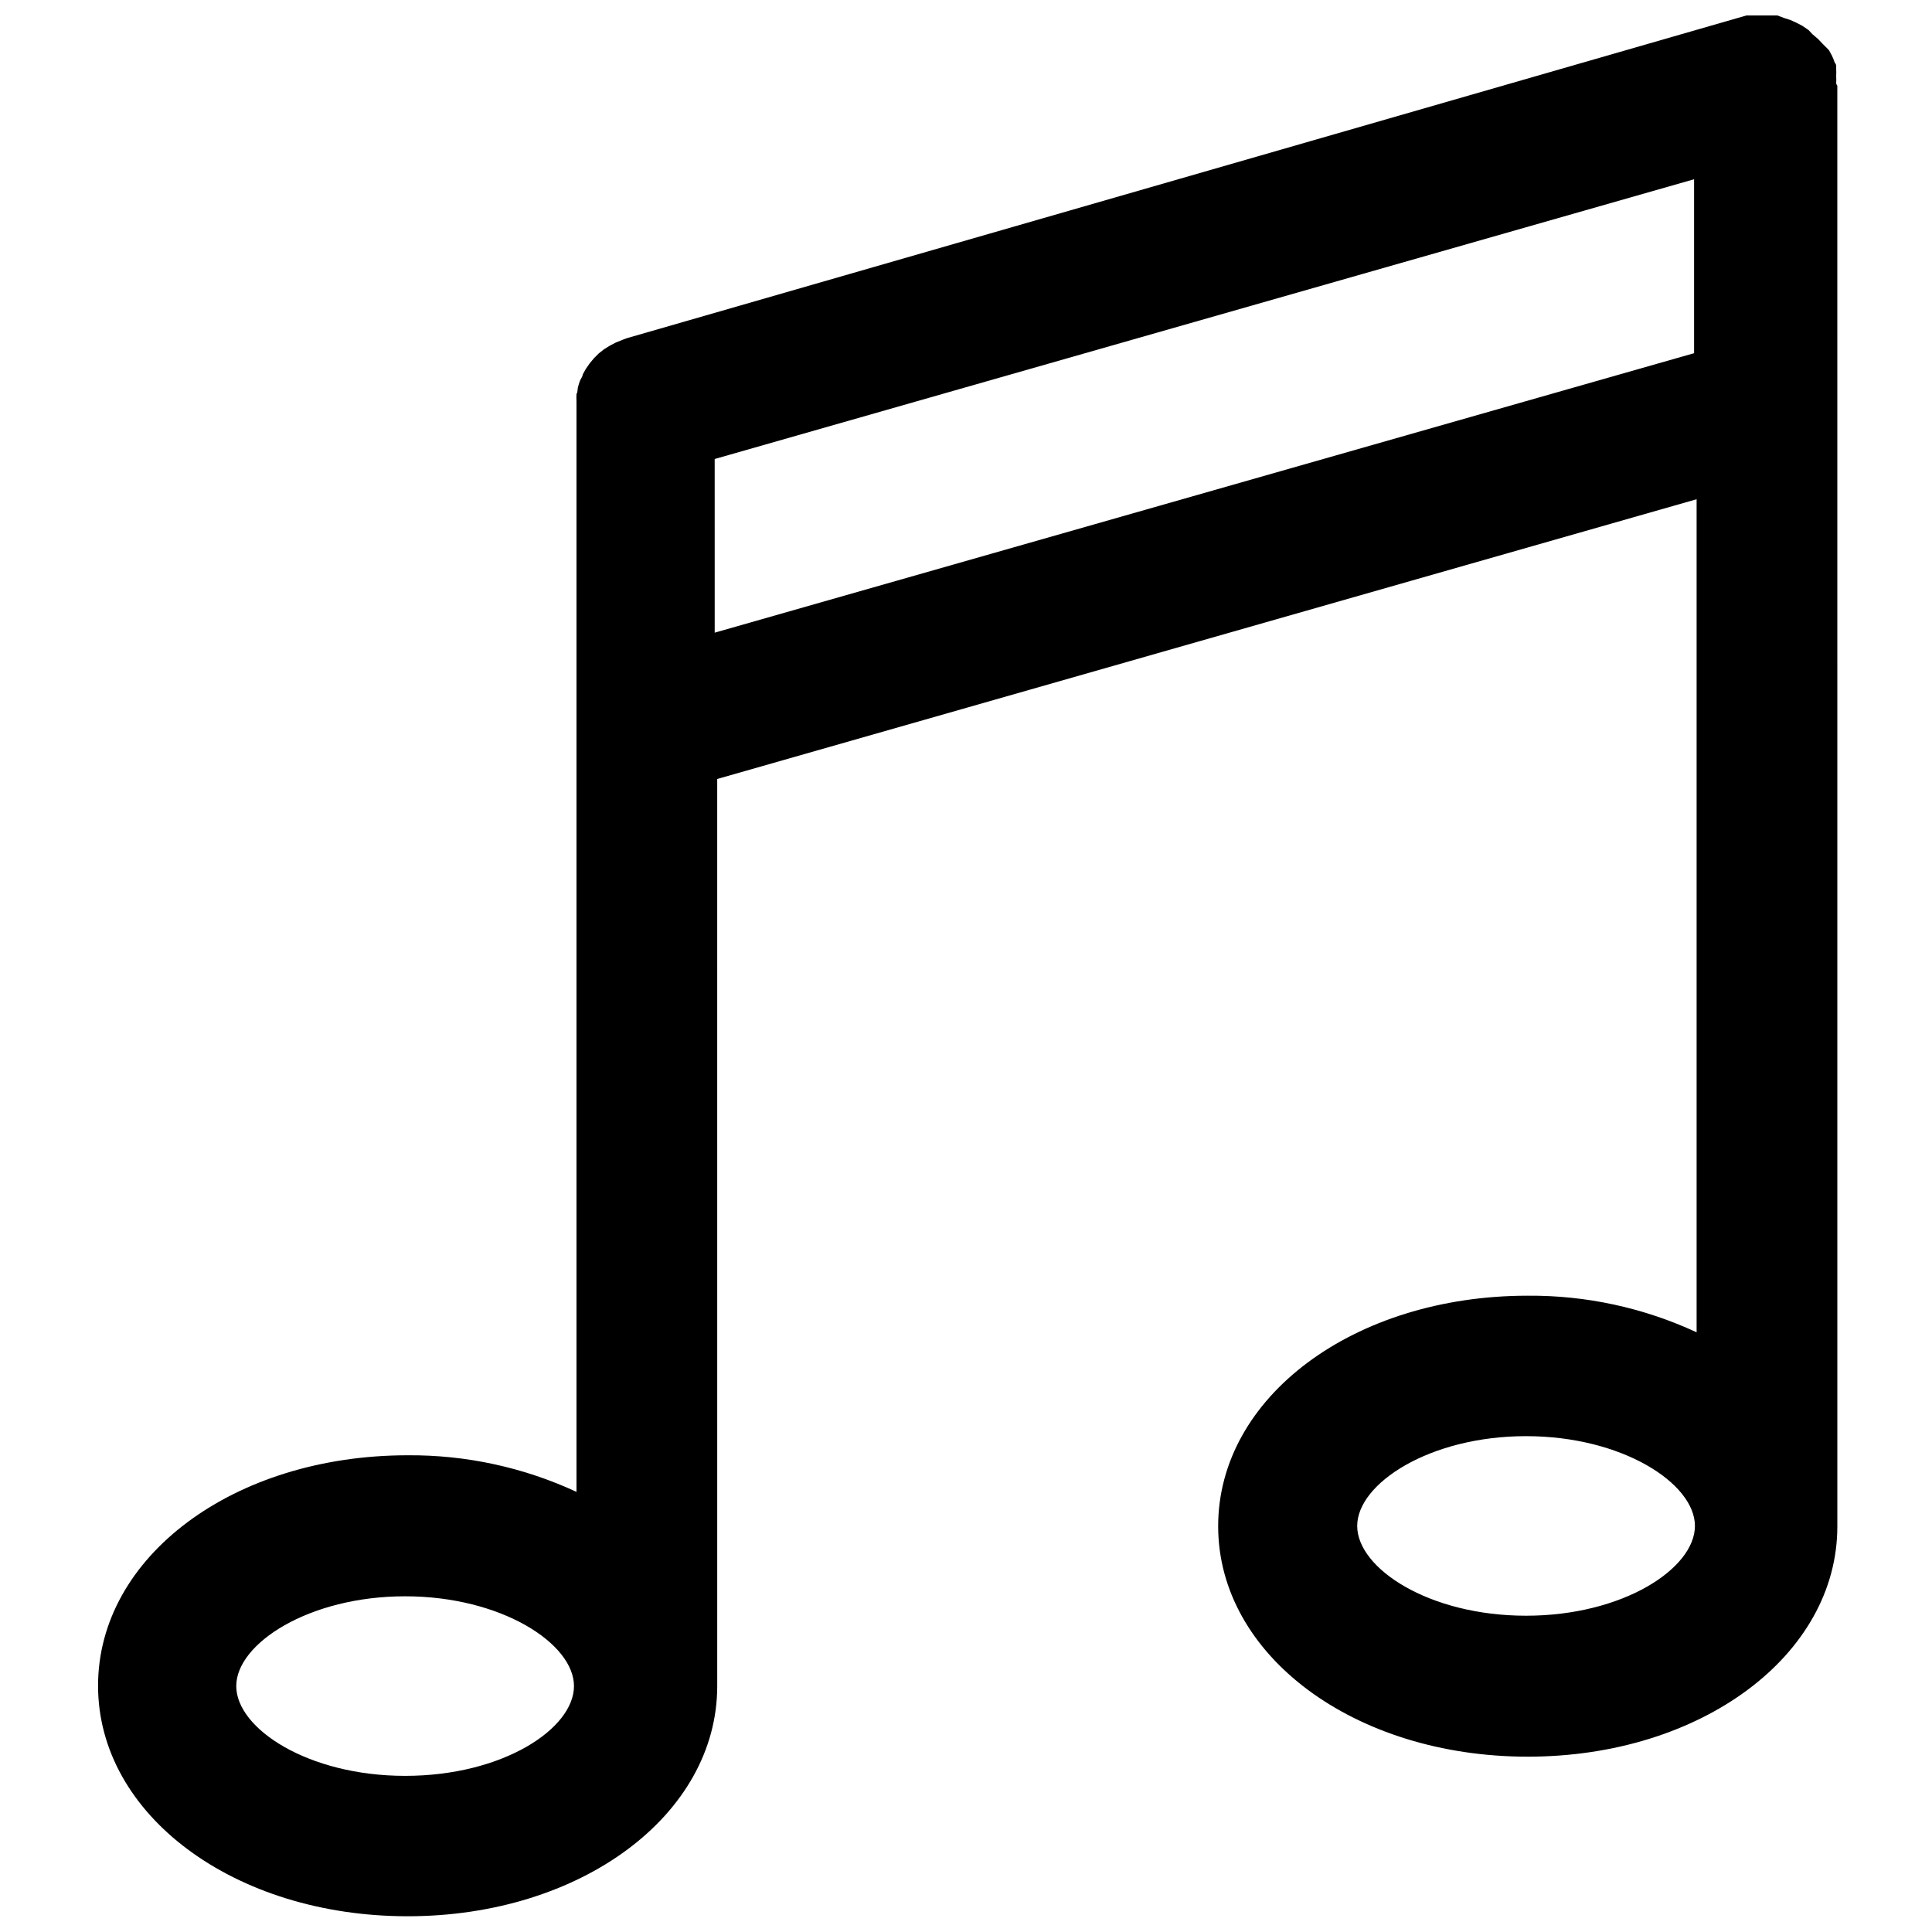 <?xml version="1.0" encoding="UTF-8"?>
<!-- Uploaded to: SVG Repo, www.svgrepo.com, Generator: SVG Repo Mixer Tools -->
<svg width="800px" height="800px" version="1.1" viewBox="144 144 512 512" xmlns="http://www.w3.org/2000/svg">
 <defs>
  <clipPath id="a">
   <path d="m169 148.09h462v503.81h-462z"/>
  </clipPath>
 </defs>
 <g clip-path="url(#a)">
  <path d="m630.61 166.07c0.035-0.645 0.035-1.293 0-1.938 0.031-0.621 0.031-1.242 0-1.863v-0.672c0-0.223 0-0.598-0.371-0.969-0.215-0.637-0.465-1.258-0.746-1.867l-0.82-1.492-1.715-1.715-1.121-1.191-1.566-1.344-0.969-1.043-1.641-1.121-1.418-0.746-1.789-0.82-1.641-0.52-1.789-0.672h-8.203l-296.77 85.547-0.969 0.371-1.863 0.746-1.566 0.82-1.566 0.969-1.418 1.117-1.27 1.27-1.117 1.344-1.043 1.492-0.82 1.492c0 0.523-0.523 1.117-0.746 1.715-0.223 0.598-0.371 1.117-0.523 1.715-0.148 0.598 0 1.117-0.371 1.715h-0.004c-0.035 0.672-0.035 1.344 0 2.016v1.043 287.89c-14.012-6.5-29.297-9.812-44.746-9.695-46.094 0-82.043 26.852-82.043 61.082 0 34.234 36.098 61.082 82.043 61.082 45.941 0 82.043-26.852 82.043-61.008l-0.004-240.38 259.55-74.137v220.77c-14.016-6.504-29.301-9.816-44.75-9.699-46.094 0-82.043 26.852-82.043 61.082 0 34.234 36.098 61.082 82.043 61.082 45.941 0 82.043-26.852 82.043-61.008l-0.004-381.79s-0.297-0.445-0.297-0.672zm-379.25 448.55c-25.73 0-44.75-12.531-44.75-23.793 0-11.262 19.242-23.793 44.75-23.793 25.508 0 44.75 12.531 44.75 23.793 0 11.262-18.797 23.793-44.75 23.793zm82.043-302.96-0.004-46.02 259.55-74.137v46.094zm215.02 260.52c-25.73 0-44.75-12.531-44.75-23.793 0-11.262 19.242-23.793 44.75-23.793 25.508 0 44.75 12.531 44.75 23.793 0 11.262-19.02 23.793-44.75 23.793z"/>
 </g>
</svg>